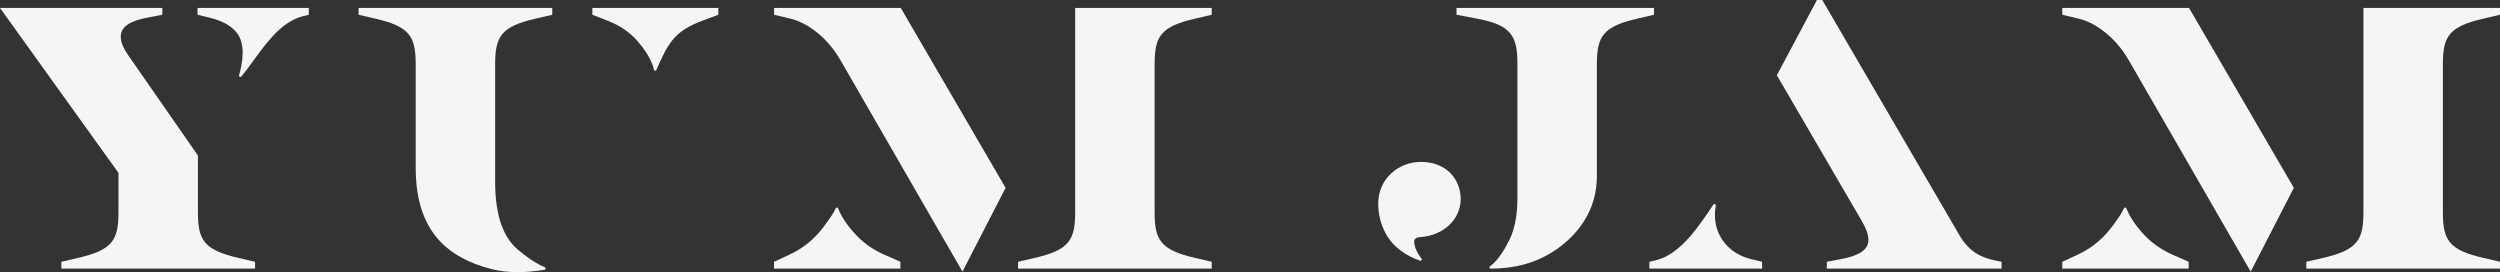 <?xml version="1.0" encoding="UTF-8"?><svg id="uuid-ca765791-927c-4b08-9758-621a5b70668c" xmlns="http://www.w3.org/2000/svg" viewBox="0 0 793.701 86.396"><rect x="0" y="0" width="793.701" height="86.396" fill="#333333" stroke="none"/><g id="uuid-0b814427-9a9c-4845-b305-764b85b9f1f8"><g id="uuid-df09c653-d911-4a24-bc46-023d22478fd0"><path d="M188.066,2.521v2.163s4.922,1.921,4.924,1.922c3.495,1.364,6.807,3.456,9.317,6.33,1.989,2.279,4.646,5.906,5.306,9.191.079.394.603.456.766.089,1.489-3.358,2.961-6.873,5.29-9.706,2.371-2.883,5.796-4.619,9.226-5.903l5.165-1.922v-2.163h-39.994l-0.0 0Z" style="fill:#f5f5f5;"/><path d="M172.82,85.669c.45-.07.532-.703.106-.863-3.487-1.31-7.764-4.915-7.734-4.924-5.158-3.854-7.993-10.865-7.993-22.231V20.418c0-8.888,1.922-12.011,12.972-14.532l5.164-1.201v-2.163h-61.493v2.163l5.164,1.201c11.05,2.521,12.972,5.644,12.972,14.532v33.028c0,7.549,1.508,15.398,6.264,21.464,4.423,5.642,10.964,8.768,17.777,10.506,5.516,1.407,11.217,1.123,16.801.253h-0Z" style="fill:#f5f5f5;"/><path d="M269.534,71.996c-1.415-1.821-2.653-3.818-3.462-5.852-.137-.345-.612-.365-.76-.024-.745,1.723-1.893,3.204-2.961,4.731-3.088,4.416-6.767,7.699-11.683,9.979l-4.925,2.282v2.161h40.115v-2.161s-5.163-2.281-5.164-2.282c-3.075-1.359-5.993-3.274-8.391-5.69-.951-.958-1.894-2.017-2.77-3.144l-0.0 0Z" style="fill:#f5f5f5;"/><path d="M379.54,5.886l5.163-1.201v-2.163h-43.357v64.857c0,8.886-1.922,12.009-12.972,14.532l-5.164,1.201v2.161h61.493v-2.161l-5.163-1.201c-11.051-2.523-12.973-5.646-12.973-14.532V20.418c0-8.888,1.922-12.011,12.973-14.532l-0.0 0Z" style="fill:#f5f5f5;"/><path d="M319.254,59.633L285.979,2.521h-40.235v2.163l5.045,1.201c5.164,1.199,10.089,5.043,13.452,9.367,1.295,1.552,3.003,4.564,3.003,4.564l38.312,66.419,13.698-26.602h0Z" style="fill:#f5f5f5;"/><path d="M62.718,2.521v2.163s3.482.841,3.483.841c3.337.806,6.95,2.178,9.083,5.021,2.676,3.568,1.779,9.176.623,13.329-.126.453.448.755.749.392,5.267-6.364,10.844-16.951,19.45-19.104l1.922-.479v-2.163s-35.31,0-35.31 0Z" style="fill:#f5f5f5;"/><path d="M75.81,81.911c-11.05-2.523-12.972-5.646-12.972-14.532v-18.017l-1.922-2.761-20.297-29.185c-1.561-2.284-2.282-4.085-2.282-5.765,0-3.244,3.002-5.045,8.767-6.125l4.444-.841v-2.163H0l37.616,52.365v12.492c0,8.886-1.922,12.009-12.971,14.532l-5.164,1.201v2.161h61.493v-2.161s-5.164-1.201-5.164-1.201Z" style="fill:#f5f5f5;"/><path d="M678.531,71.996c-1.415-1.821-2.653-3.818-3.462-5.852-.137-.345-.612-.365-.76-.024-.745,1.723-1.893,3.204-2.961,4.731-3.088,4.416-6.767,7.699-11.683,9.979l-4.925,2.282v2.161h40.115v-2.161s-5.163-2.281-5.164-2.282c-3.075-1.359-5.993-3.274-8.391-5.69-.951-.958-1.894-2.017-2.77-3.144Z" style="fill:#f5f5f5;"/><path d="M788.537,5.886l5.163-1.201v-2.163h-43.357v64.857c0,8.886-1.922,12.009-12.972,14.532l-5.164,1.201v2.161h61.493v-2.161l-5.163-1.201c-11.051-2.523-12.973-5.646-12.973-14.532V20.418c0-8.888,1.922-12.011,12.973-14.532Z" style="fill:#f5f5f5;"/><path d="M728.251,59.633l-33.275-57.111h-40.235v2.163l5.045,1.201c5.164,1.199,10.089,5.043,13.452,9.367,1.295,1.552,3.003,4.564,3.003,4.564l38.312,66.419,13.698-26.602-0-0Z" style="fill:#f5f5f5;"/><path d="M444.654,79.539c1.849,1.393,3.963,2.458,6.185,3.208.393.133.728-.32.466-.642-1.256-1.54-2.337-3.797-2.337-5.481,0-.6.479-1.199,1.68-1.32,7.926-.481,13.091-5.886,13.091-12.13,0-6.006-4.324-11.771-12.61-11.771-7.206,0-13.572,5.405-13.572,13.212,0,3.248.761,6.47,2.278,9.347,1.181,2.239,2.85,4.093,4.819,5.576h-0Z" style="fill:#f5f5f5;"/><path d="M462.418,2.521v2.163l6.367,1.201c11.17,2.04,12.971,5.644,12.971,14.532v42.395c0,6.16-1.085,11.096-3.275,14.698-.107.216-2.55,5.102-5.428,7.025-.341.228-.207.757.203.754,7.508-.062,14.251-1.625,20.648-5.961,5.665-3.84,10.194-9.318,12.065-15.975.686-2.44,1.009-4.973,1.009-7.506V20.418c0-8.888,1.922-12.011,12.971-14.532l5.163-1.201v-2.163s-62.694,0-62.694 0Z" style="fill:#f5f5f5;"/><path d="M545.898,74.591c-1.34-2.706-1.804-5.907-1.156-9.322.086-.452-.513-.701-.771-.319-4.323,6.375-10.261,15.771-18.283,17.681l-2.042.481v2.161h35.791v-2.161s-3.483-.841-3.483-.841c-4.623-1.098-8.189-3.909-10.056-7.68Z" style="fill:#f5f5f5;"/><path d="M633.66,82.752c-4.805-.962-8.648-2.883-11.769-8.409L578.532,0h-1.68l-12.742,23.89,27.034,46.37c1.32,2.282,2.04,4.203,2.04,5.886,0,3.242-3.002,5.045-8.767,6.125l-4.443.841v2.161h55.486v-2.161l-1.801-.36-0-0Z" style="fill:#f5f5f5;"/></g></g></svg>